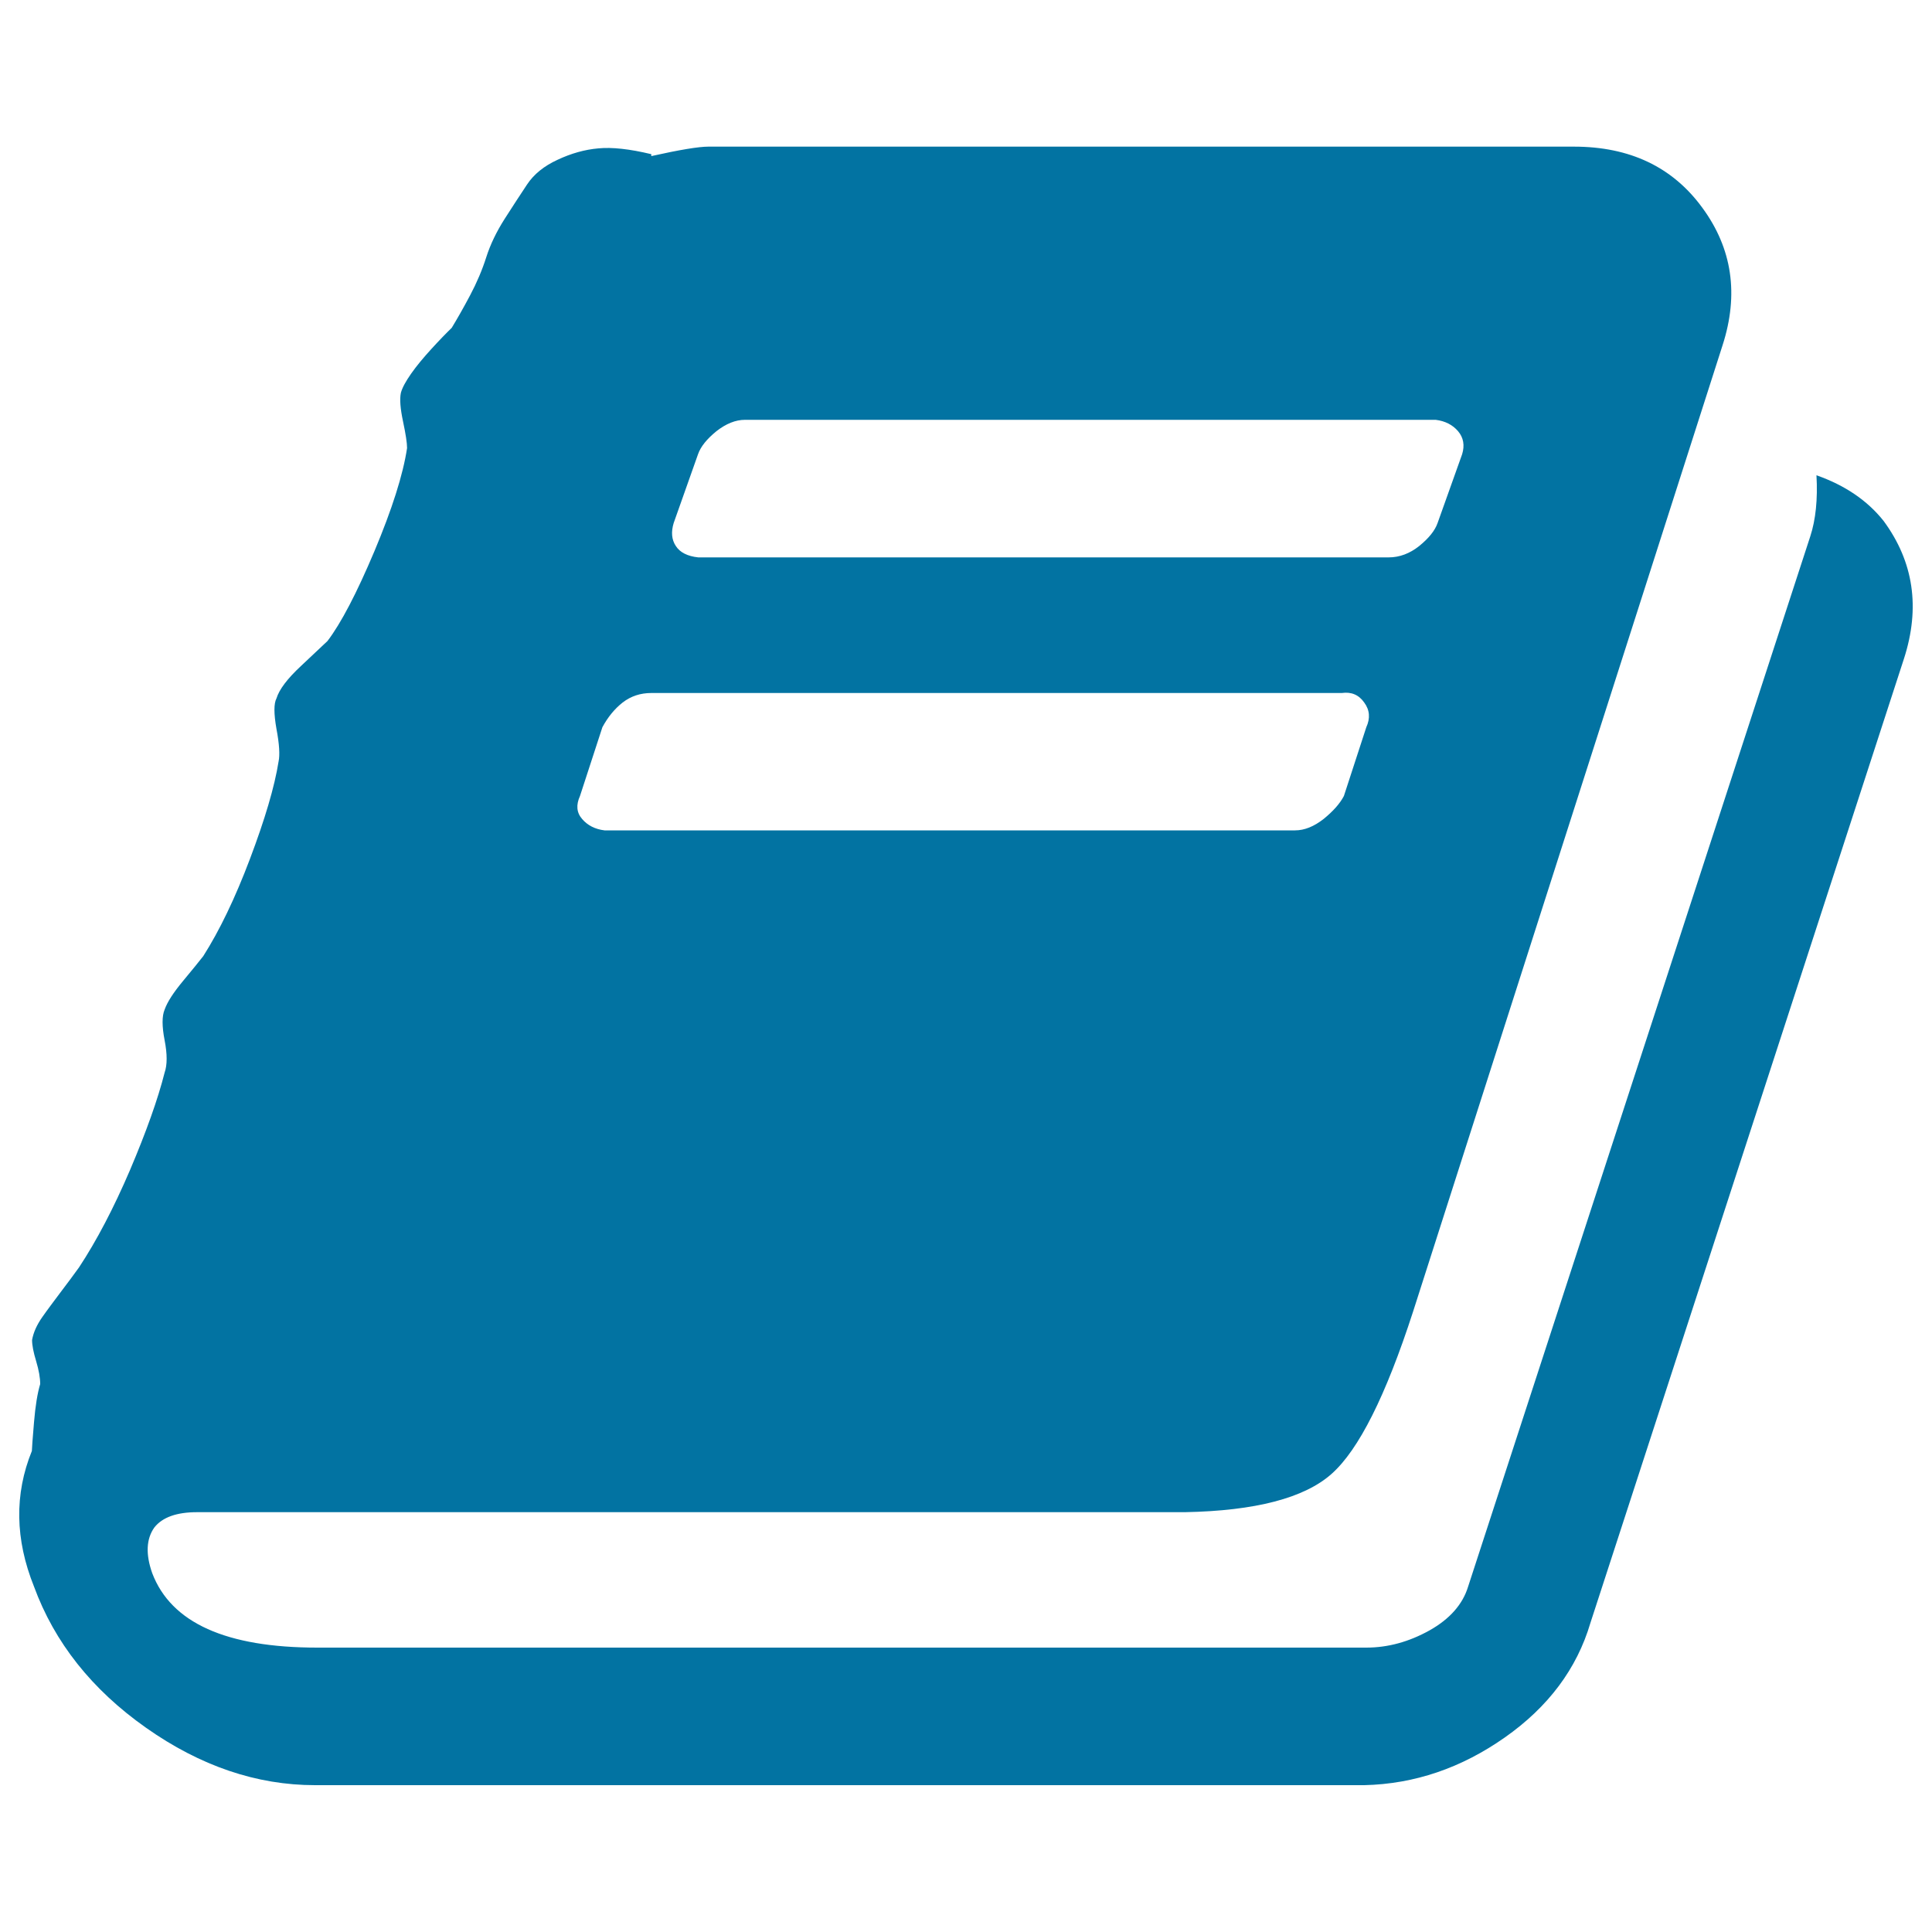 <svg xmlns="http://www.w3.org/2000/svg" viewBox="0 0 1000 1000" style="fill:#0273a2">
<title>Book SVG icon</title>
<path d="M975,269.7c15.5,21.1,19,44.8,10.5,71.2L823.2,840c-7,23.7-21.8,43.5-44.3,59.3c-22.5,15.8-46.7,24.1-72.8,24.7h-543c-30.2,0-59.4-9.9-87.5-29.7c-28.1-19.8-47.4-44.2-58-73.1c-9.8-24.4-10.2-47.8-1.1-70.2c0-1.3,0.4-6.3,1.1-14.8s1.8-15.2,3.2-19.8c0-3.3-0.7-7.2-2.1-11.9c-1.4-4.6-2.1-8.2-2.1-10.9c0.7-4,2.5-7.9,5.3-11.9c2.8-4,6-8.2,9.5-12.9c3.5-4.6,6.7-8.9,9.5-12.8c9.1-13.8,17.9-30.6,26.4-50.4c8.4-19.8,14.4-36.6,17.9-50.4c1.4-4,1.4-9.6,0-16.8c-1.4-7.2-1.4-12.5,0-15.8c1.4-4,4.6-8.9,9.5-14.8c4.9-5.9,8.4-10.2,10.5-12.9c8.4-13.2,16.5-30,24.2-50.4c7.7-20.4,12.7-37.2,14.8-50.4c0.7-3.3,0.4-8.9-1.1-16.8c-1.4-7.9-1.4-13.2,0-15.8c1.4-4.6,5.6-10.2,12.7-16.8c7-6.6,11.6-10.9,13.7-12.9c7-9.2,15.1-24.7,24.3-46.5c9.1-21.7,14.8-39.5,16.9-53.4c0-2.6-0.7-7.2-2.1-13.8c-1.4-6.6-1.8-11.5-1.1-14.8c0.7-2.6,2.5-5.9,5.3-9.9c2.8-4,6.3-8.2,10.5-12.8c4.2-4.6,7.7-8.2,10.5-10.9c2.8-4.6,6-10.2,9.5-16.8c3.5-6.6,6.3-13.2,8.4-19.8c2.1-6.6,5.3-13.2,9.5-19.8c4.2-6.6,8.1-12.5,11.6-17.8c3.5-5.3,8.8-9.6,15.8-12.8c7-3.3,14.1-5.3,21.1-5.9c7-0.7,16.2,0.3,27.4,3v1c14.8-3.3,24.6-4.9,29.5-4.9h448.1c28.8,0,51,10.5,66.4,31.6c15.5,21.1,19,44.8,10.5,71.2L731.4,678.9c-14.1,43.5-28.1,71.5-42.2,84s-39.4,19.1-75.9,19.8H102c-10.5,0-17.9,2.6-22.1,7.9c-4.2,5.9-4.6,13.8-1.1,23.7c9.8,25.7,38.3,38.5,85.4,38.5h543c11.2,0,22.1-3,32.7-8.9c10.5-5.9,17.2-13.5,20-22.7L937,277.6c2.8-8.6,3.9-19.1,3.2-31.6C955,251.2,966.6,259.1,975,269.7L975,269.7z M348.7,270.7c-1.4,4.6-1.1,8.6,1.1,11.9c2.1,3.3,6,5.3,11.6,5.9h357.4c5.6,0,10.9-2,15.8-5.9c4.9-4,8.1-7.9,9.5-11.9l12.7-35.6c1.4-4.6,0.7-8.6-2.1-11.9c-2.8-3.3-6.7-5.3-11.6-5.9H385.6c-4.9,0-9.8,2-14.8,5.9c-4.9,4-8.1,7.9-9.5,11.9L348.7,270.7z M300.2,412c-2.1,4.6-1.8,8.6,1.1,11.9c2.8,3.3,6.7,5.3,11.6,5.9h357.4c4.9,0,9.8-2,14.8-5.9c4.9-4,8.4-7.9,10.5-11.9l11.6-35.6c2.1-4.6,1.8-8.9-1.1-12.8c-2.8-4-6.7-5.6-11.6-4.9H337.1c-5.6,0-10.5,1.6-14.8,4.9c-4.2,3.3-7.7,7.6-10.5,12.8L300.2,412z"/>
</svg>